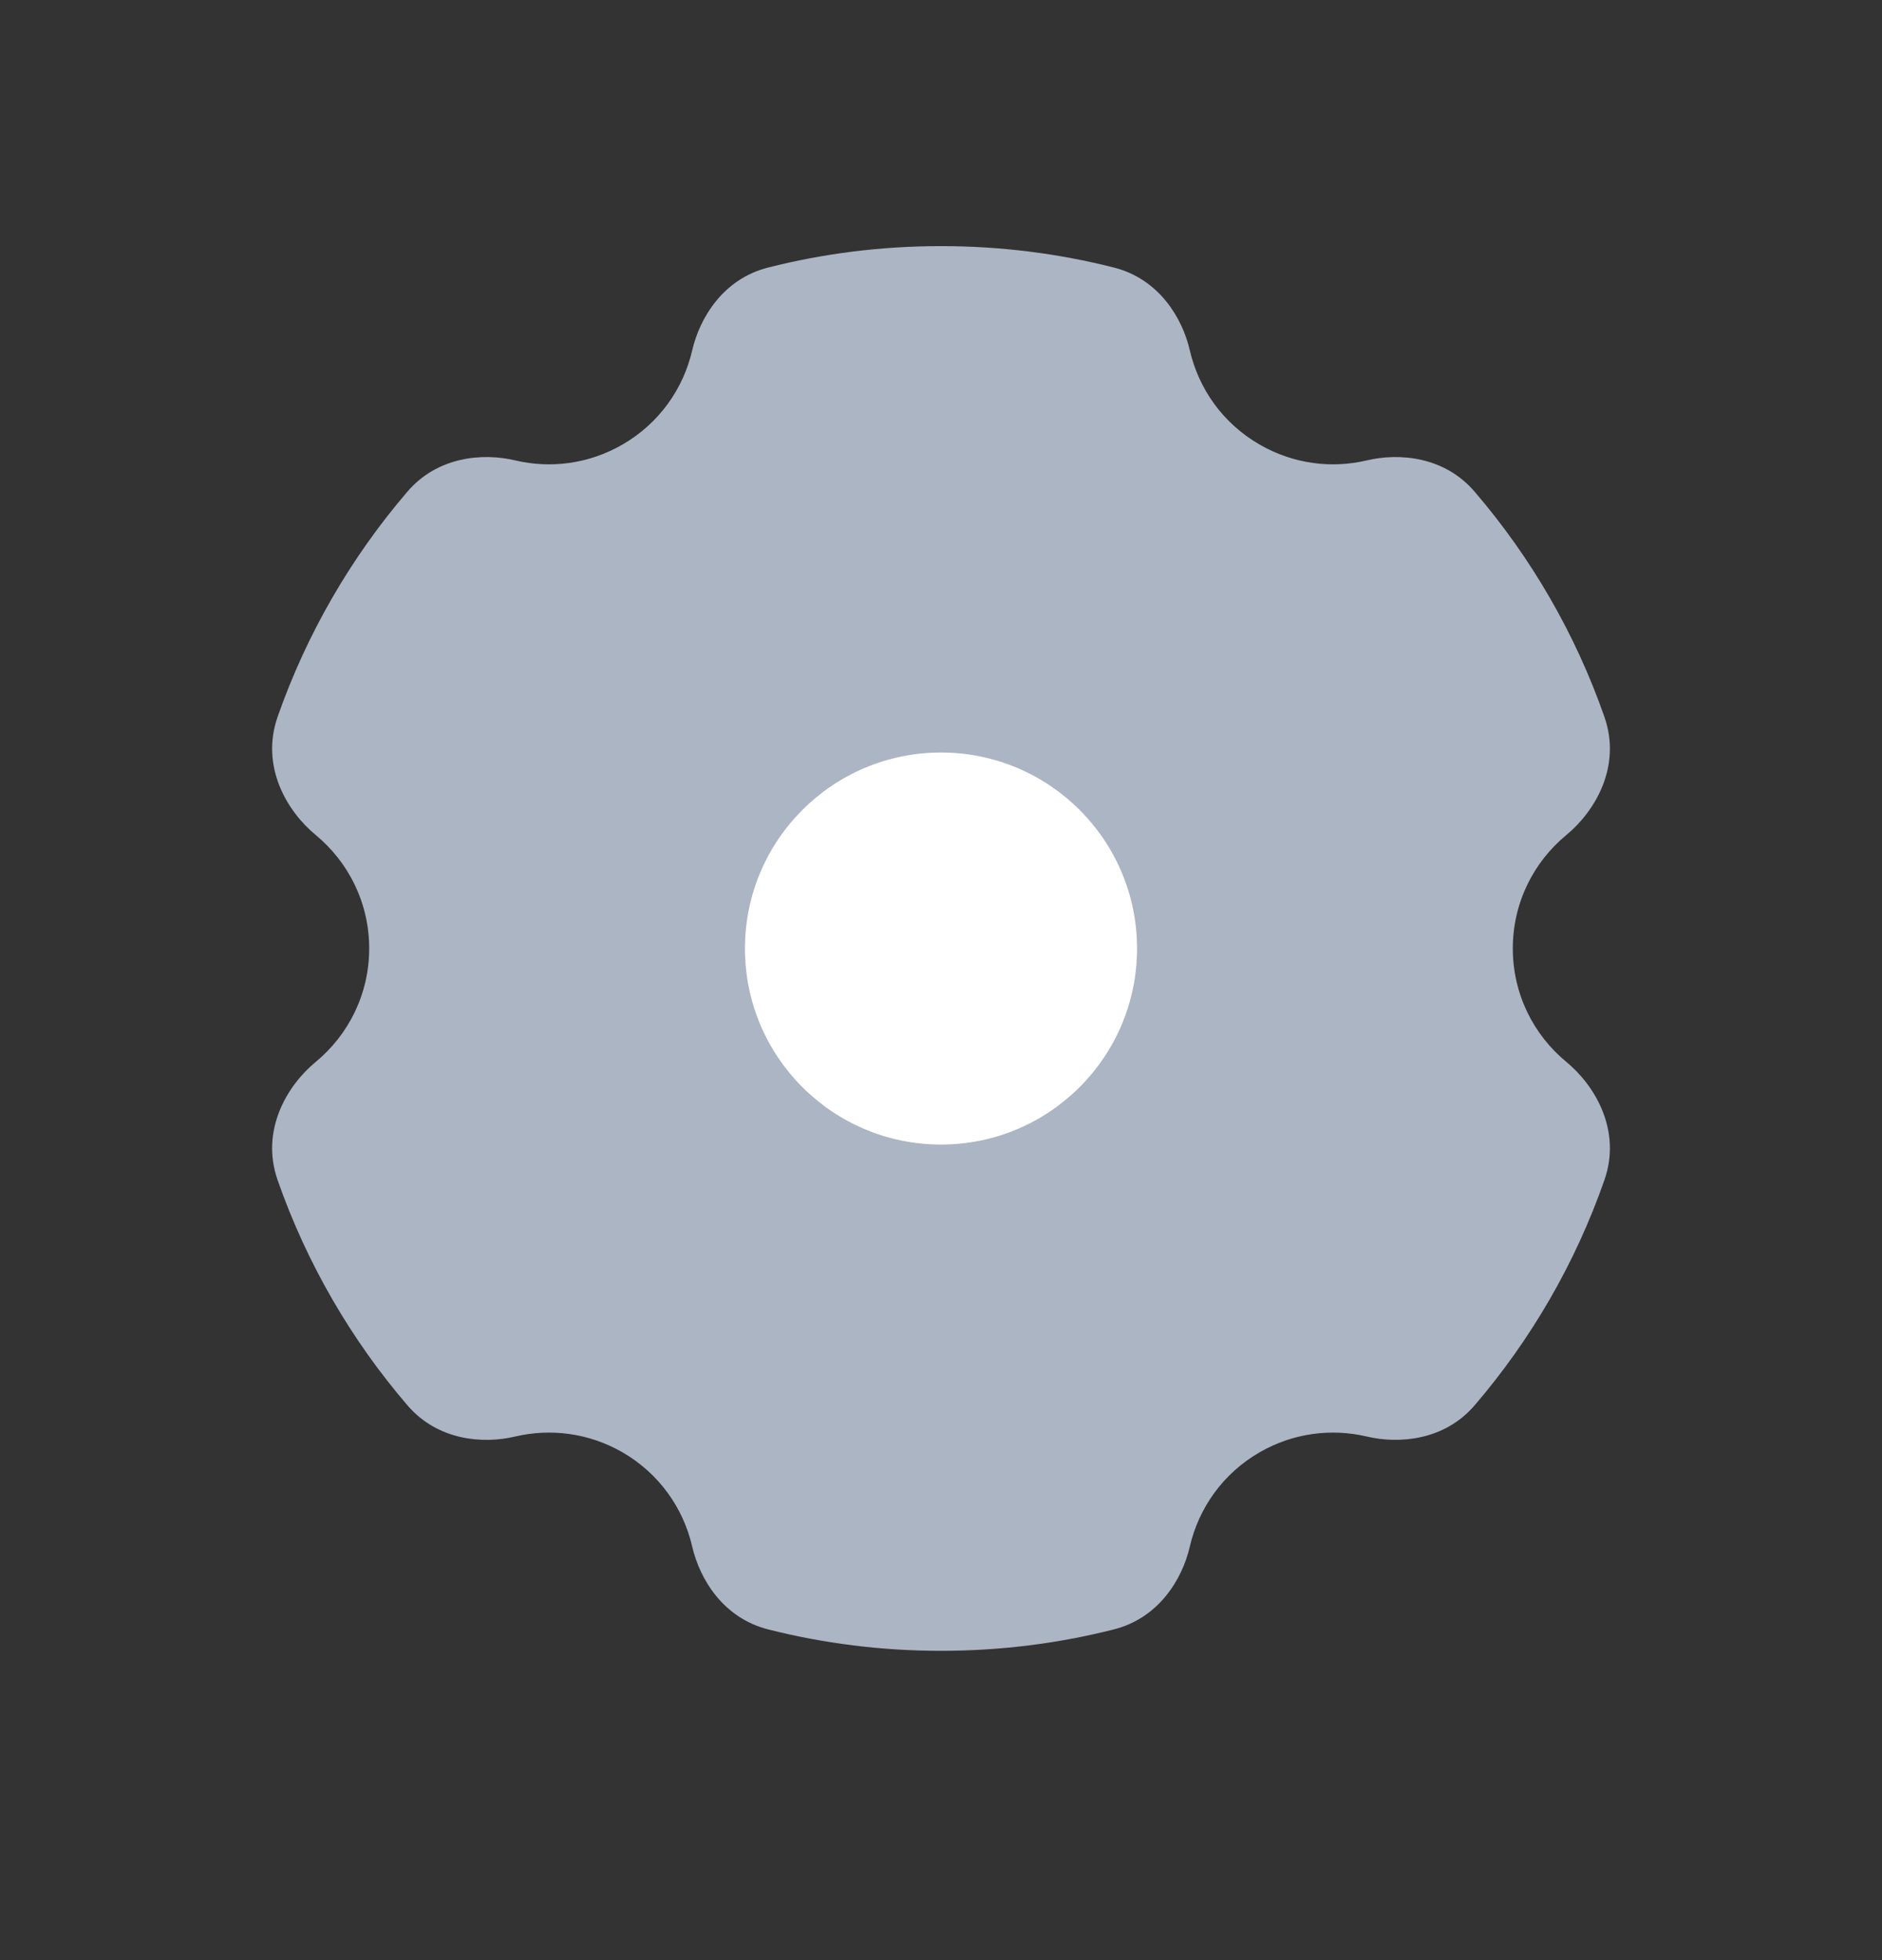 <svg width="24" height="25" viewBox="0 0 24 25" fill="none" xmlns="http://www.w3.org/2000/svg">
<rect x="0" y="0" width="24" height="25" fill="#333333" stroke="none"/>
<path d="M12 3.139C11.24 3.139 10.502 3.233 9.796 3.412C9.22 3.558 8.923 4.055 8.827 4.469C8.714 4.958 8.406 5.4 7.938 5.67C7.507 5.919 7.02 5.978 6.57 5.872C6.157 5.774 5.581 5.821 5.195 6.271C4.478 7.108 3.912 8.08 3.54 9.143C3.319 9.778 3.662 10.35 4.025 10.649C4.443 10.994 4.708 11.514 4.708 12.097C4.708 12.68 4.443 13.2 4.025 13.545C3.662 13.844 3.319 14.416 3.54 15.051C3.912 16.114 4.477 17.086 5.195 17.923C5.581 18.373 6.157 18.42 6.57 18.322C7.019 18.216 7.507 18.275 7.938 18.523C8.406 18.794 8.714 19.235 8.827 19.725C8.923 20.139 9.22 20.636 9.796 20.782C10.502 20.961 11.24 21.055 12 21.055C12.76 21.055 13.498 20.961 14.204 20.782C14.78 20.636 15.078 20.139 15.173 19.725C15.287 19.235 15.594 18.794 16.063 18.523C16.494 18.275 16.981 18.216 17.43 18.322C17.843 18.419 18.42 18.373 18.806 17.923C19.523 17.086 20.089 16.114 20.46 15.051C20.682 14.416 20.338 13.844 19.976 13.545C19.557 13.2 19.292 12.68 19.292 12.097C19.292 11.514 19.557 10.994 19.976 10.649C20.338 10.35 20.682 9.778 20.46 9.143C20.089 8.08 19.523 7.108 18.805 6.271C18.419 5.821 17.843 5.774 17.43 5.872C16.981 5.978 16.494 5.919 16.063 5.67C15.594 5.4 15.287 4.959 15.173 4.469C15.078 4.055 14.78 3.558 14.204 3.412C13.498 3.233 12.76 3.139 12 3.139Z" fill="#ACB5C3"/>
<circle r="2.5" transform="matrix(-1 0 0 1 12 12.098)" fill="white"/>
</svg>
